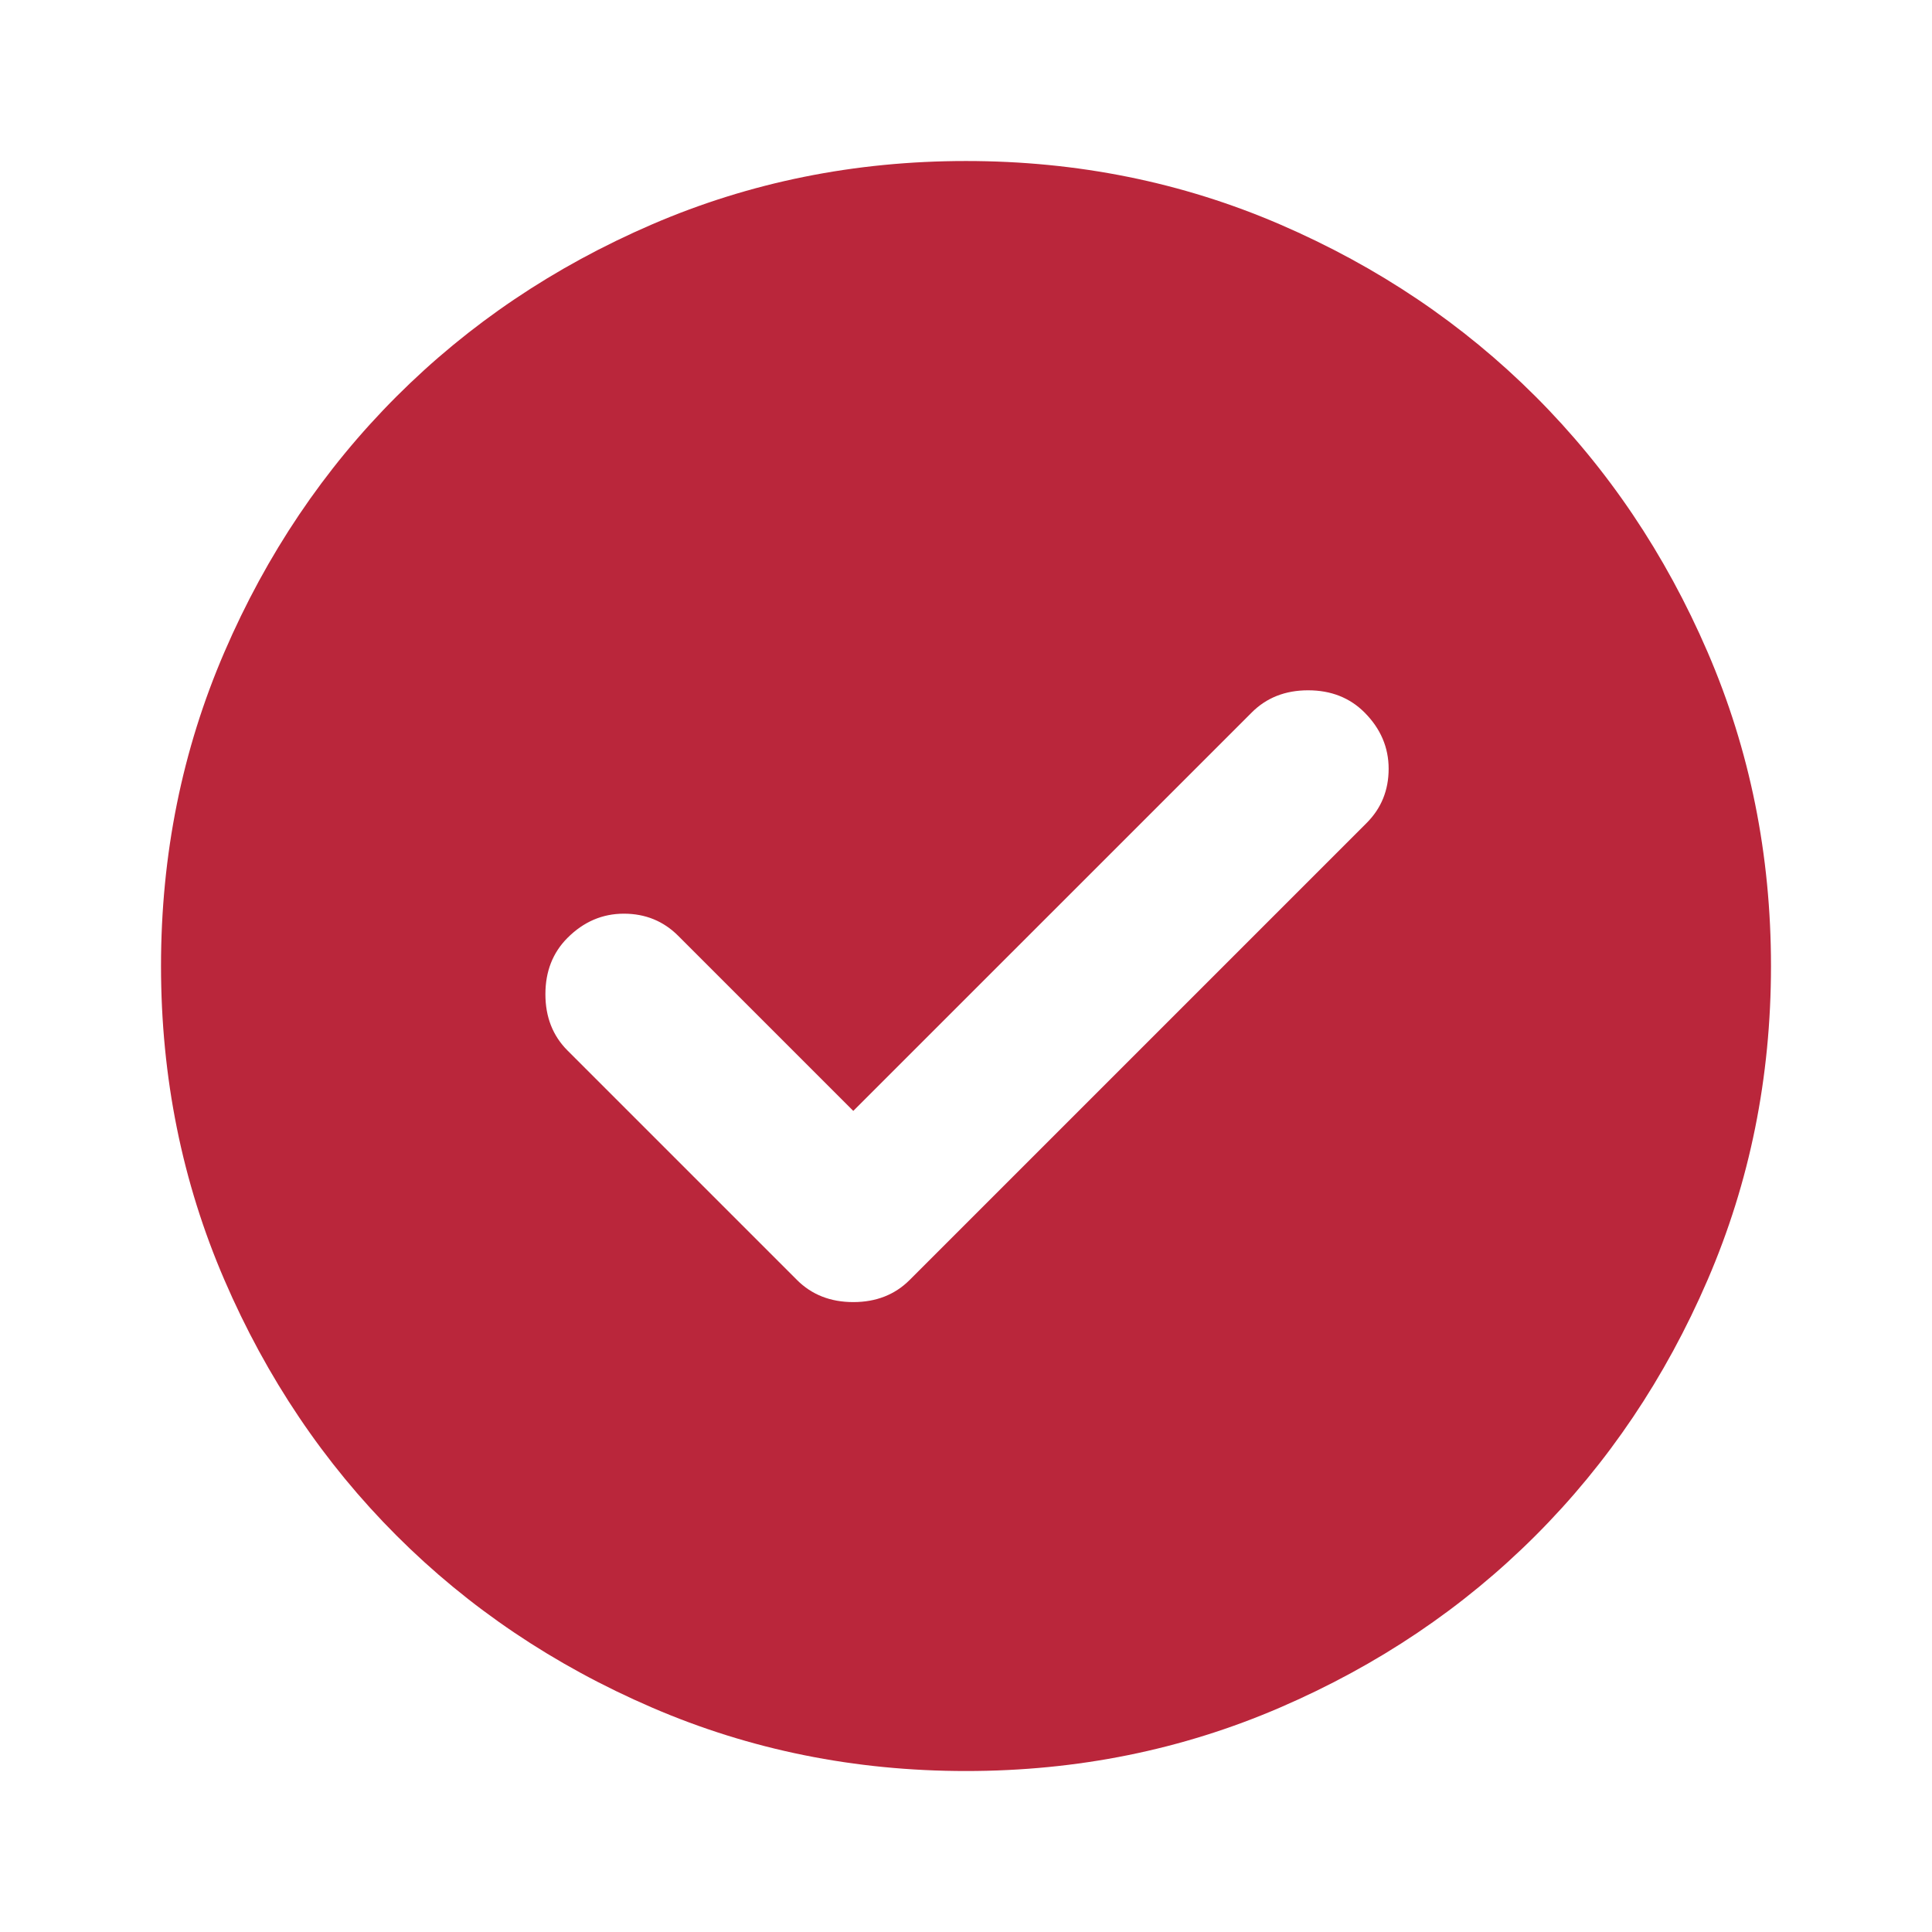 <?xml version="1.0" encoding="UTF-8"?> <svg xmlns="http://www.w3.org/2000/svg" width="50" height="50" viewBox="0 0 50 50" fill="none"> <path d="M22.083 28.75L17.552 24.219C17.17 23.837 16.701 23.646 16.146 23.646C15.59 23.646 15.104 23.855 14.688 24.271C14.306 24.653 14.115 25.139 14.115 25.73C14.115 26.32 14.306 26.806 14.688 27.188L20.625 33.125C21.007 33.507 21.493 33.698 22.083 33.698C22.674 33.698 23.16 33.507 23.542 33.125L35.365 21.302C35.747 20.921 35.938 20.452 35.938 19.896C35.938 19.341 35.729 18.855 35.313 18.438C34.931 18.056 34.444 17.865 33.854 17.865C33.264 17.865 32.778 18.056 32.396 18.438L22.083 28.75ZM25 45.834C22.118 45.834 19.41 45.286 16.875 44.192C14.34 43.099 12.136 41.615 10.261 39.74C8.386 37.865 6.901 35.66 5.808 33.125C4.714 30.591 4.167 27.882 4.167 25C4.167 22.118 4.714 19.41 5.808 16.875C6.901 14.341 8.386 12.136 10.261 10.261C12.136 8.386 14.34 6.901 16.875 5.807C19.41 4.714 22.118 4.167 25 4.167C27.882 4.167 30.59 4.714 33.125 5.807C35.66 6.901 37.865 8.386 39.74 10.261C41.615 12.136 43.099 14.341 44.192 16.875C45.286 19.41 45.833 22.118 45.833 25C45.833 27.882 45.286 30.591 44.192 33.125C43.099 35.66 41.615 37.865 39.74 39.74C37.865 41.615 35.66 43.099 33.125 44.192C30.59 45.286 27.882 45.834 25 45.834Z" fill="#BA263B"></path> </svg> 